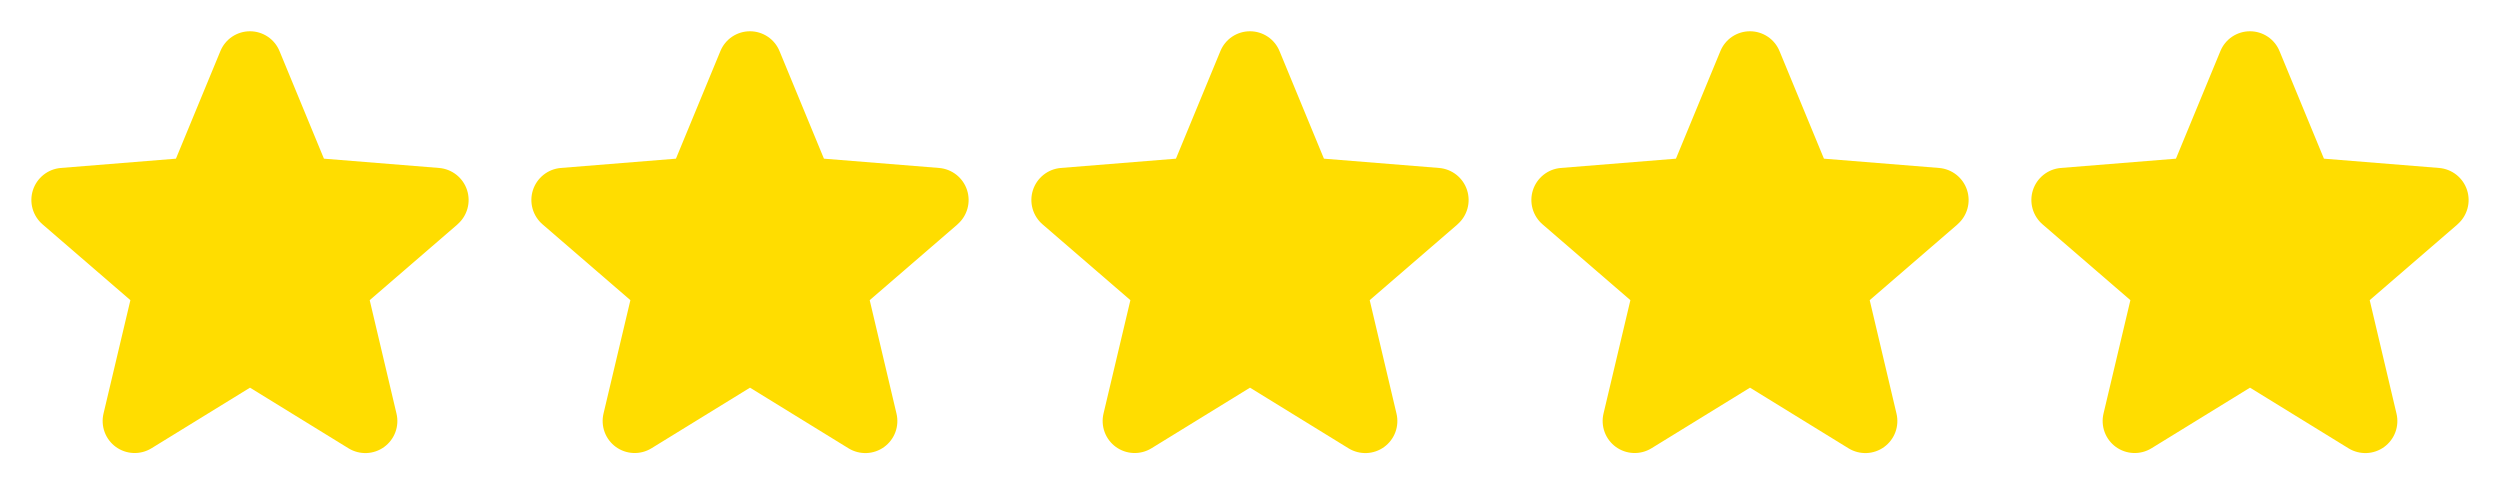 <svg width="160" height="32" viewBox="0 0 160 32" fill="none" xmlns="http://www.w3.org/2000/svg">
<path d="M29.286 14.356L23.661 19.21L25.375 26.468C25.47 26.862 25.445 27.276 25.305 27.656C25.165 28.036 24.915 28.366 24.587 28.605C24.26 28.843 23.869 28.979 23.464 28.995C23.059 29.011 22.658 28.907 22.312 28.696L16 24.811L9.684 28.696C9.338 28.906 8.938 29.009 8.534 28.992C8.129 28.975 7.739 28.839 7.412 28.601C7.085 28.363 6.836 28.033 6.696 27.654C6.556 27.274 6.531 26.862 6.625 26.468L8.345 19.21L2.72 14.356C2.414 14.091 2.193 13.743 2.084 13.354C1.975 12.964 1.983 12.551 2.107 12.167C2.232 11.782 2.467 11.442 2.783 11.19C3.099 10.938 3.482 10.785 3.885 10.75L11.26 10.155L14.105 3.27C14.259 2.894 14.521 2.573 14.858 2.347C15.195 2.122 15.591 2.001 15.997 2.001C16.402 2.001 16.799 2.122 17.136 2.347C17.473 2.573 17.735 2.894 17.889 3.27L20.732 10.155L28.107 10.75C28.511 10.784 28.895 10.936 29.213 11.188C29.53 11.44 29.766 11.779 29.891 12.164C30.016 12.55 30.025 12.963 29.916 13.353C29.807 13.743 29.585 14.092 29.279 14.357L29.286 14.356Z" fill="#FFDD00"/>
<path d="M157.286 14.356L151.661 19.21L153.375 26.468C153.469 26.862 153.445 27.276 153.305 27.656C153.165 28.036 152.915 28.366 152.587 28.605C152.26 28.843 151.869 28.979 151.464 28.995C151.059 29.011 150.658 28.907 150.312 28.696L144 24.811L137.684 28.696C137.338 28.906 136.938 29.009 136.534 28.992C136.129 28.975 135.739 28.839 135.412 28.601C135.085 28.363 134.836 28.033 134.696 27.654C134.556 27.274 134.531 26.862 134.625 26.468L136.345 19.21L130.72 14.356C130.414 14.091 130.193 13.743 130.084 13.354C129.975 12.964 129.983 12.551 130.107 12.167C130.232 11.782 130.467 11.442 130.783 11.19C131.099 10.938 131.482 10.785 131.885 10.75L139.26 10.155L142.105 3.27C142.259 2.894 142.521 2.573 142.858 2.347C143.195 2.122 143.591 2.001 143.997 2.001C144.402 2.001 144.799 2.122 145.136 2.347C145.473 2.573 145.735 2.894 145.889 3.27L148.732 10.155L156.107 10.75C156.511 10.784 156.895 10.936 157.213 11.188C157.53 11.44 157.766 11.779 157.891 12.164C158.016 12.55 158.025 12.963 157.916 13.353C157.807 13.743 157.585 14.092 157.279 14.357L157.286 14.356Z" fill="#FFDD00"/>
<path d="M125.286 14.356L119.661 19.21L121.375 26.468C121.469 26.862 121.445 27.276 121.305 27.656C121.165 28.036 120.915 28.366 120.587 28.605C120.26 28.843 119.869 28.979 119.464 28.995C119.059 29.011 118.658 28.907 118.312 28.696L112 24.811L105.684 28.696C105.338 28.906 104.938 29.009 104.534 28.992C104.129 28.975 103.739 28.839 103.412 28.601C103.085 28.363 102.836 28.033 102.696 27.654C102.556 27.274 102.531 26.862 102.625 26.468L104.345 19.21L98.72 14.356C98.414 14.091 98.193 13.743 98.084 13.354C97.975 12.964 97.983 12.551 98.107 12.167C98.232 11.782 98.467 11.442 98.783 11.19C99.099 10.938 99.482 10.785 99.885 10.75L107.26 10.155L110.105 3.27C110.259 2.894 110.521 2.573 110.858 2.347C111.195 2.122 111.591 2.001 111.997 2.001C112.402 2.001 112.799 2.122 113.136 2.347C113.473 2.573 113.735 2.894 113.889 3.27L116.732 10.155L124.107 10.75C124.511 10.784 124.895 10.936 125.213 11.188C125.53 11.44 125.766 11.779 125.891 12.164C126.016 12.55 126.025 12.963 125.916 13.353C125.807 13.743 125.585 14.092 125.279 14.357L125.286 14.356Z" fill="#FFDD00"/>
<path d="M93.286 14.356L87.661 19.21L89.375 26.468C89.469 26.862 89.445 27.276 89.305 27.656C89.165 28.036 88.915 28.366 88.587 28.605C88.26 28.843 87.869 28.979 87.464 28.995C87.059 29.011 86.658 28.907 86.312 28.696L80 24.811L73.684 28.696C73.338 28.906 72.938 29.009 72.534 28.992C72.129 28.975 71.739 28.839 71.412 28.601C71.085 28.363 70.836 28.033 70.696 27.654C70.556 27.274 70.531 26.862 70.625 26.468L72.345 19.21L66.72 14.356C66.414 14.091 66.193 13.743 66.084 13.354C65.975 12.964 65.983 12.551 66.107 12.167C66.232 11.782 66.467 11.442 66.783 11.19C67.099 10.938 67.482 10.785 67.885 10.75L75.26 10.155L78.105 3.27C78.259 2.894 78.521 2.573 78.858 2.347C79.195 2.122 79.591 2.001 79.997 2.001C80.402 2.001 80.799 2.122 81.136 2.347C81.473 2.573 81.735 2.894 81.889 3.27L84.732 10.155L92.107 10.75C92.511 10.784 92.895 10.936 93.213 11.188C93.53 11.44 93.766 11.779 93.891 12.164C94.016 12.55 94.025 12.963 93.916 13.353C93.807 13.743 93.585 14.092 93.279 14.357L93.286 14.356Z" fill="#FFDD00"/>
<path d="M61.286 14.356L55.661 19.21L57.375 26.468C57.469 26.862 57.445 27.276 57.305 27.656C57.165 28.036 56.915 28.366 56.587 28.605C56.26 28.843 55.869 28.979 55.464 28.995C55.059 29.011 54.658 28.907 54.312 28.696L48 24.811L41.684 28.696C41.338 28.906 40.938 29.009 40.534 28.992C40.129 28.975 39.739 28.839 39.412 28.601C39.085 28.363 38.836 28.033 38.696 27.654C38.556 27.274 38.531 26.862 38.625 26.468L40.345 19.21L34.72 14.356C34.414 14.091 34.193 13.743 34.084 13.354C33.975 12.964 33.983 12.551 34.107 12.167C34.232 11.782 34.467 11.442 34.783 11.19C35.099 10.938 35.482 10.785 35.885 10.75L43.26 10.155L46.105 3.27C46.259 2.894 46.521 2.573 46.858 2.347C47.195 2.122 47.591 2.001 47.997 2.001C48.402 2.001 48.799 2.122 49.136 2.347C49.473 2.573 49.735 2.894 49.889 3.27L52.732 10.155L60.107 10.75C60.511 10.784 60.895 10.936 61.213 11.188C61.53 11.44 61.766 11.779 61.891 12.164C62.016 12.55 62.025 12.963 61.916 13.353C61.807 13.743 61.585 14.092 61.279 14.357L61.286 14.356Z" fill="#FFDD00"/>
</svg>
